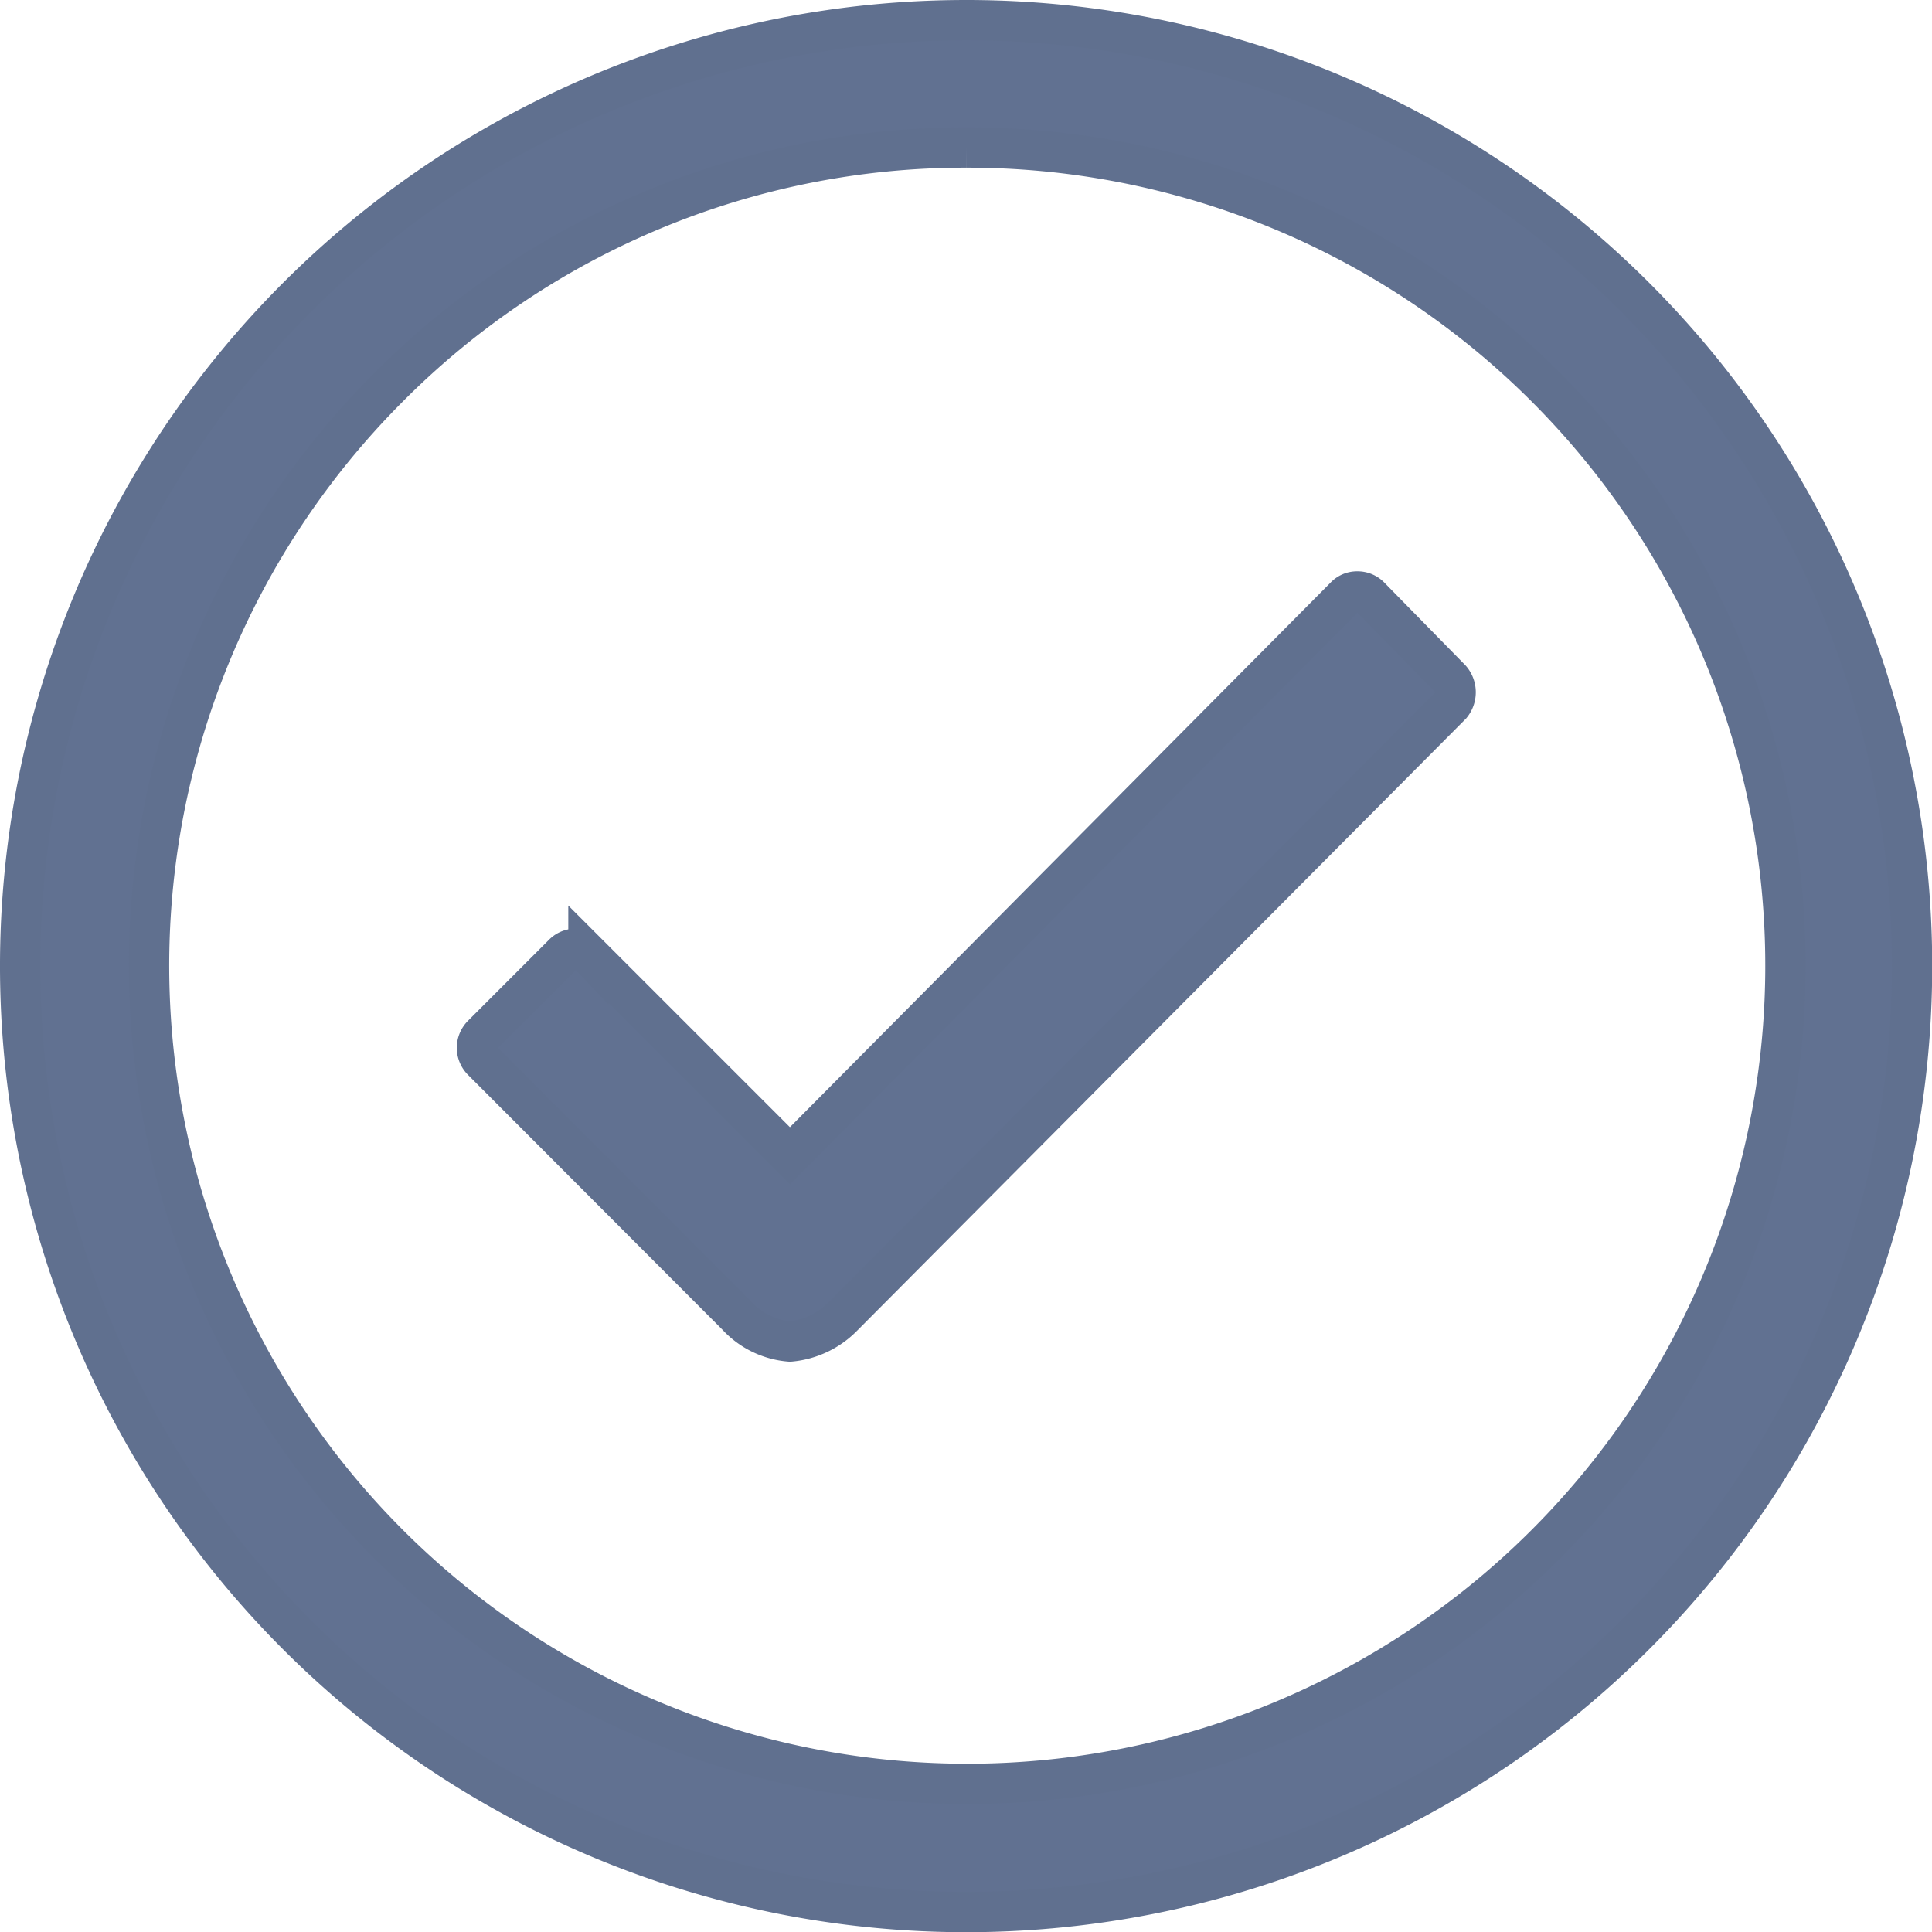 <svg xmlns="http://www.w3.org/2000/svg" width="9.587" height="9.588" viewBox="0 0 9.587 9.588">
  <g id="Rounded_Tick_Icon" data-name="Rounded Tick Icon" transform="translate(-3.275 -3.275)">
    <path id="Path_20923" data-name="Path 20923" d="M15.268,12.642l-.4-.408a.085.085,0,0,0-.063-.027h0a.082.082,0,0,0-.063.027l-2.753,2.773-1-1a.087.087,0,0,0-.126,0l-.4.4a.09.09,0,0,0,0,.129L11.725,15.8a.4.4,0,0,0,.264.129.419.419,0,0,0,.262-.124h0L15.27,12.77A.1.1,0,0,0,15.268,12.642Z" transform="translate(-4.794 -5.997)" fill="#617191" stroke="#60708f" stroke-width="0.2"/>
    <path id="Path_20924" data-name="Path 20924" d="M8.069,4.007A4.06,4.06,0,1,1,5.2,5.2,4.035,4.035,0,0,1,8.069,4.007m0-.632a4.694,4.694,0,1,0,4.694,4.694A4.693,4.693,0,0,0,8.069,3.375Z" fill="#617191" stroke="#60708f" stroke-width="0.2"/>
  </g>
</svg>

